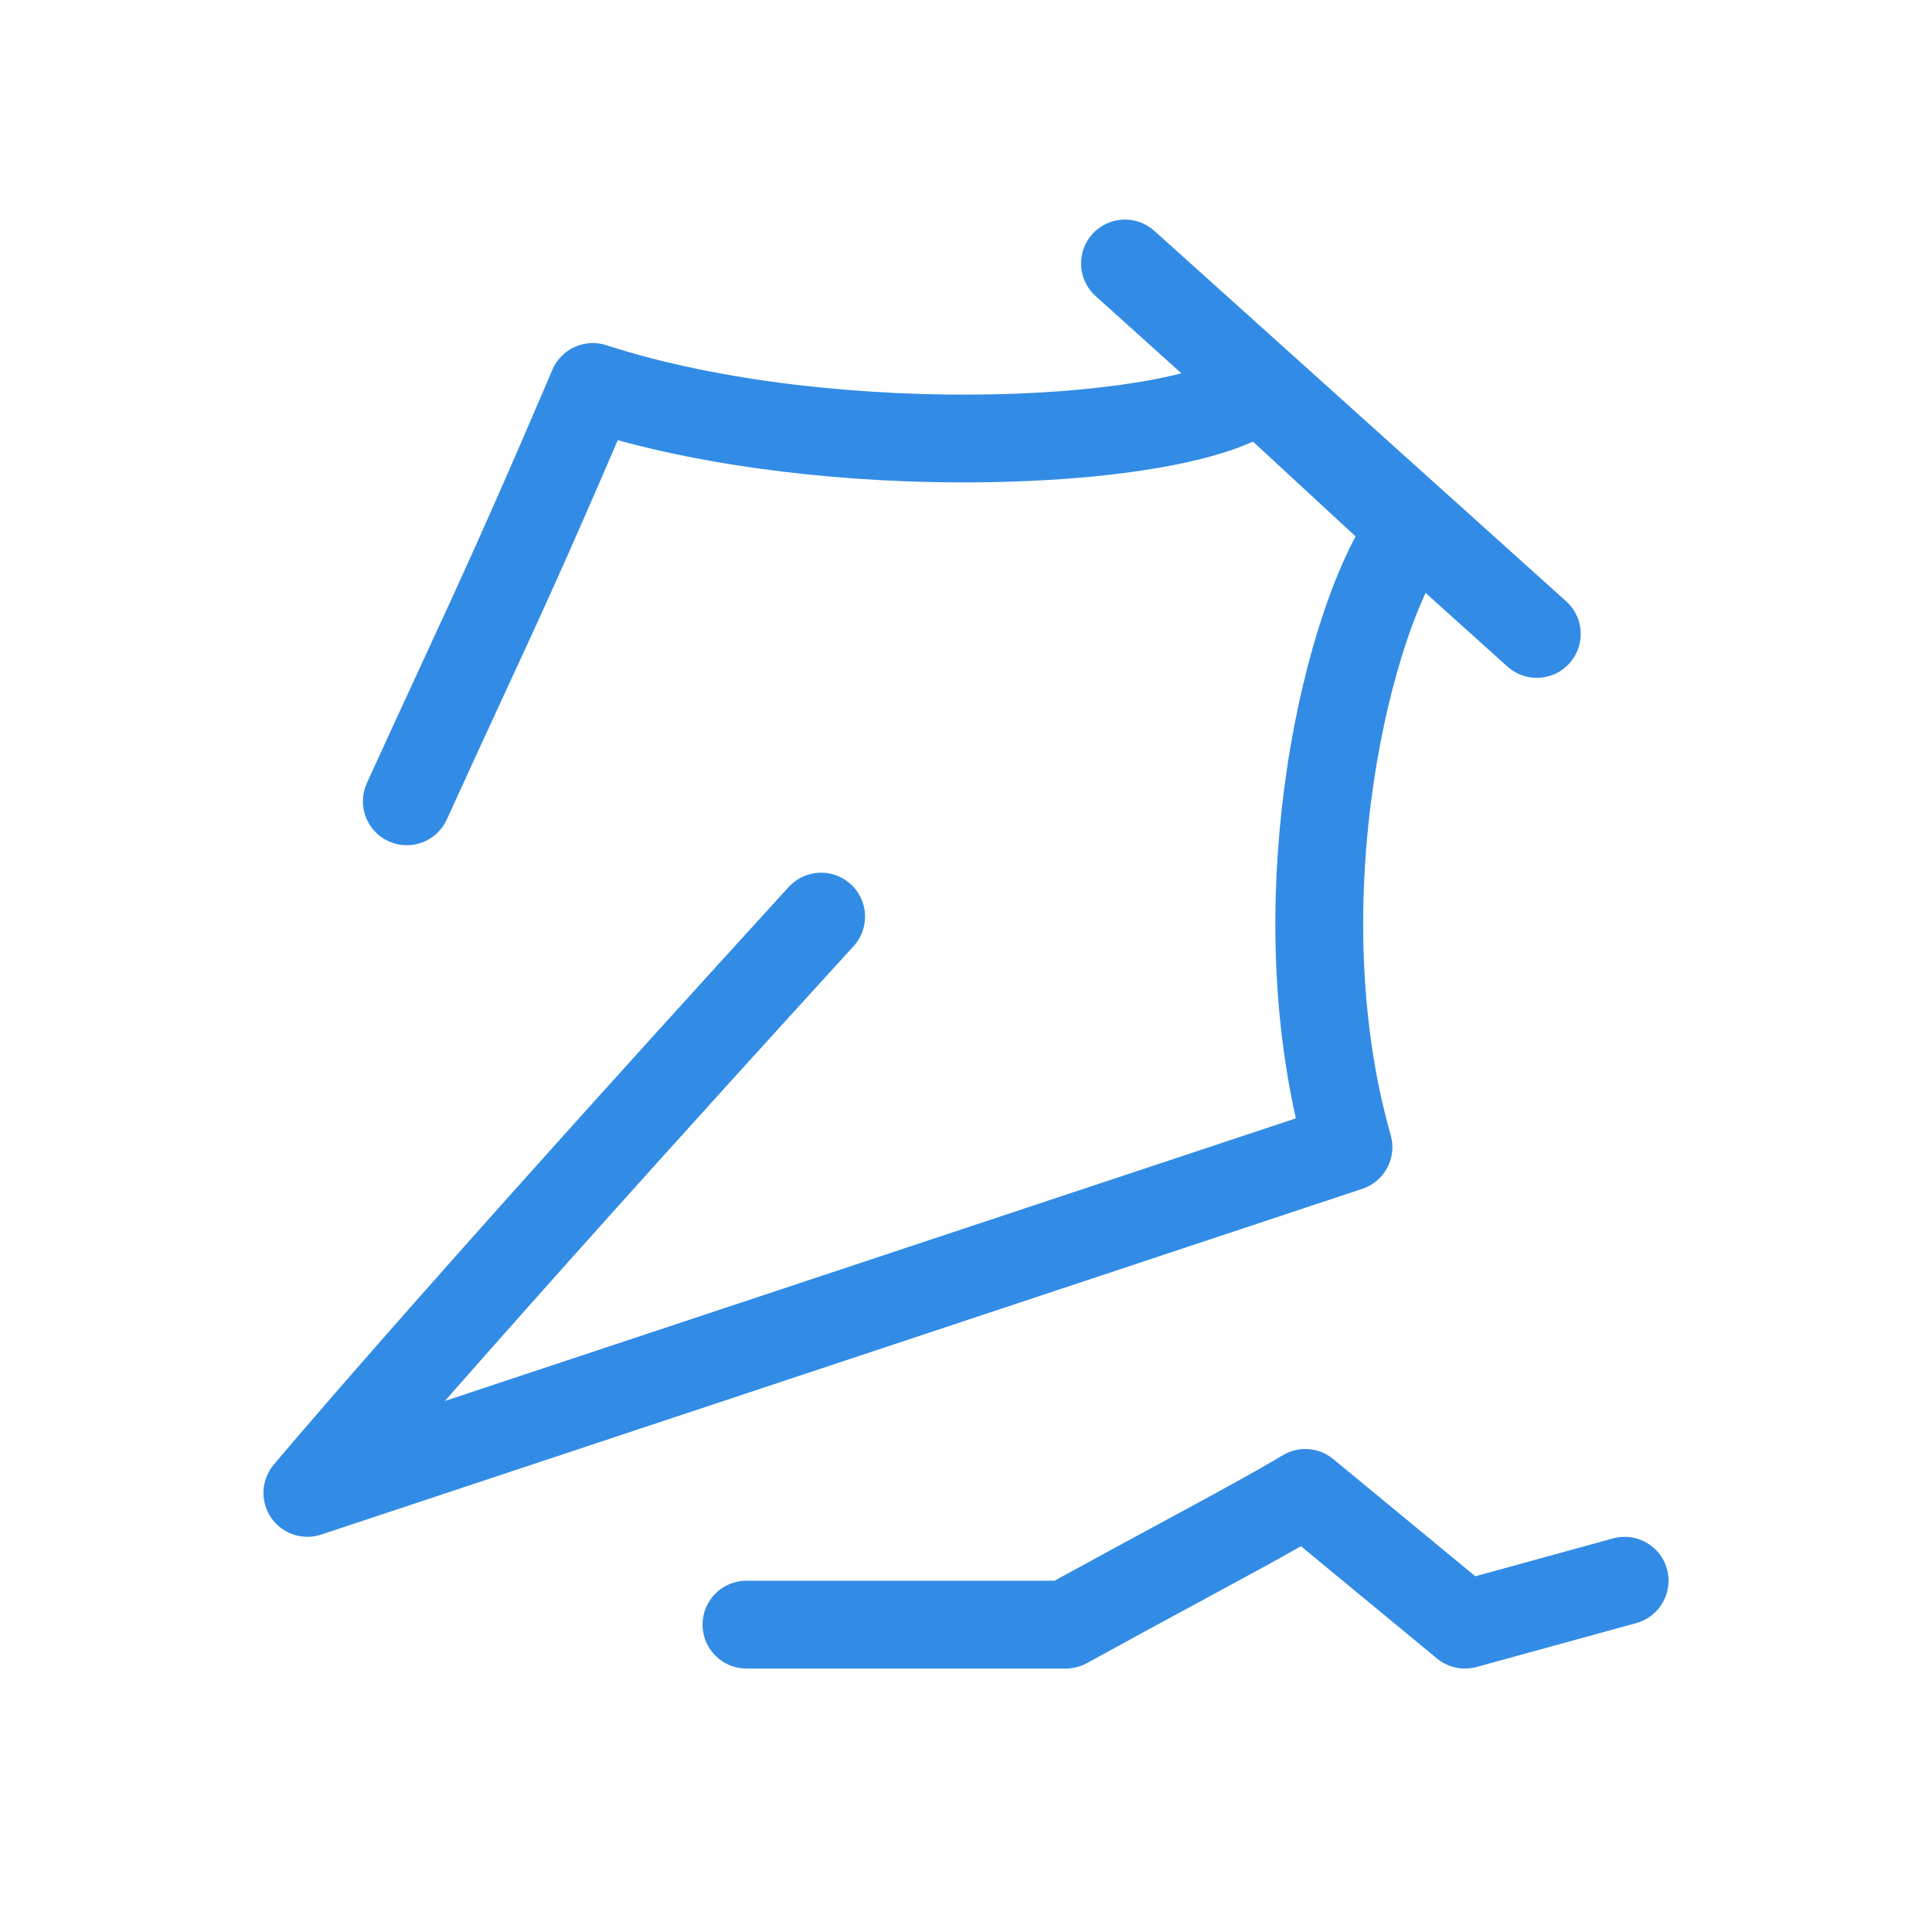 <svg width="40" height="40" viewBox="0 0 40 40" fill="none" xmlns="http://www.w3.org/2000/svg">
<path fill-rule="evenodd" clip-rule="evenodd" d="M26.557 30.13C26.887 29.931 27.306 29.963 27.603 30.208L30.545 32.635L33.395 31.851C33.879 31.718 34.38 32.002 34.513 32.486C34.646 32.97 34.361 33.471 33.877 33.604L30.572 34.513C30.286 34.591 29.98 34.526 29.752 34.338L26.935 32.013C26.386 32.325 25.722 32.684 24.899 33.129C24.217 33.498 23.427 33.925 22.504 34.433C22.37 34.507 22.219 34.545 22.066 34.545H15.454C14.952 34.545 14.545 34.138 14.545 33.636C14.545 33.134 14.952 32.727 15.454 32.727H21.833C22.714 32.243 23.457 31.842 24.093 31.498C25.178 30.911 25.949 30.494 26.557 30.13Z" fill="#328CE5"/>
<path fill-rule="evenodd" clip-rule="evenodd" d="M22.615 4.847C22.951 4.473 23.526 4.443 23.899 4.779L32.426 12.449C32.8 12.785 32.83 13.36 32.494 13.733C32.158 14.106 31.584 14.137 31.21 13.801L29.515 12.276C29.39 12.544 29.262 12.865 29.136 13.235C28.857 14.058 28.608 15.072 28.441 16.199C28.106 18.459 28.109 21.101 28.793 23.501C28.927 23.969 28.668 24.459 28.206 24.613L6.65 31.772C6.265 31.9 5.841 31.757 5.613 31.421C5.384 31.086 5.405 30.639 5.665 30.327L6.364 30.909C5.665 30.327 5.665 30.327 5.665 30.327L5.674 30.316L5.699 30.287C5.721 30.26 5.755 30.221 5.799 30.168C5.889 30.062 6.025 29.902 6.213 29.683C6.589 29.245 7.172 28.571 8.005 27.624C9.67 25.73 12.333 22.743 16.329 18.364C16.668 17.994 17.243 17.967 17.614 18.306C17.985 18.644 18.011 19.219 17.672 19.59C13.683 23.962 11.027 26.94 9.37 28.825C9.316 28.886 9.264 28.946 9.212 29.005L26.83 23.154C26.276 20.689 26.318 18.119 26.643 15.932C26.824 14.708 27.097 13.587 27.415 12.651C27.609 12.078 27.828 11.552 28.066 11.106L25.942 9.143C25.831 9.192 25.719 9.237 25.608 9.278C25.209 9.424 24.74 9.544 24.228 9.642C23.203 9.837 21.937 9.955 20.572 9.982C18.12 10.031 15.256 9.788 12.79 9.114C11.7 11.651 11.127 12.892 10.381 14.504C10.056 15.208 9.698 15.983 9.25 16.968C9.042 17.424 8.503 17.626 8.046 17.418C7.589 17.21 7.387 16.671 7.595 16.214C8.05 15.215 8.411 14.435 8.737 13.729C9.547 11.975 10.144 10.684 11.437 7.655C11.621 7.222 12.106 7.001 12.554 7.147C14.93 7.919 17.942 8.216 20.535 8.165C21.828 8.139 22.988 8.027 23.887 7.856C24.096 7.816 24.287 7.773 24.46 7.729L22.683 6.13C22.31 5.795 22.279 5.22 22.615 4.847Z" fill="#328CE5"/>
</svg>
